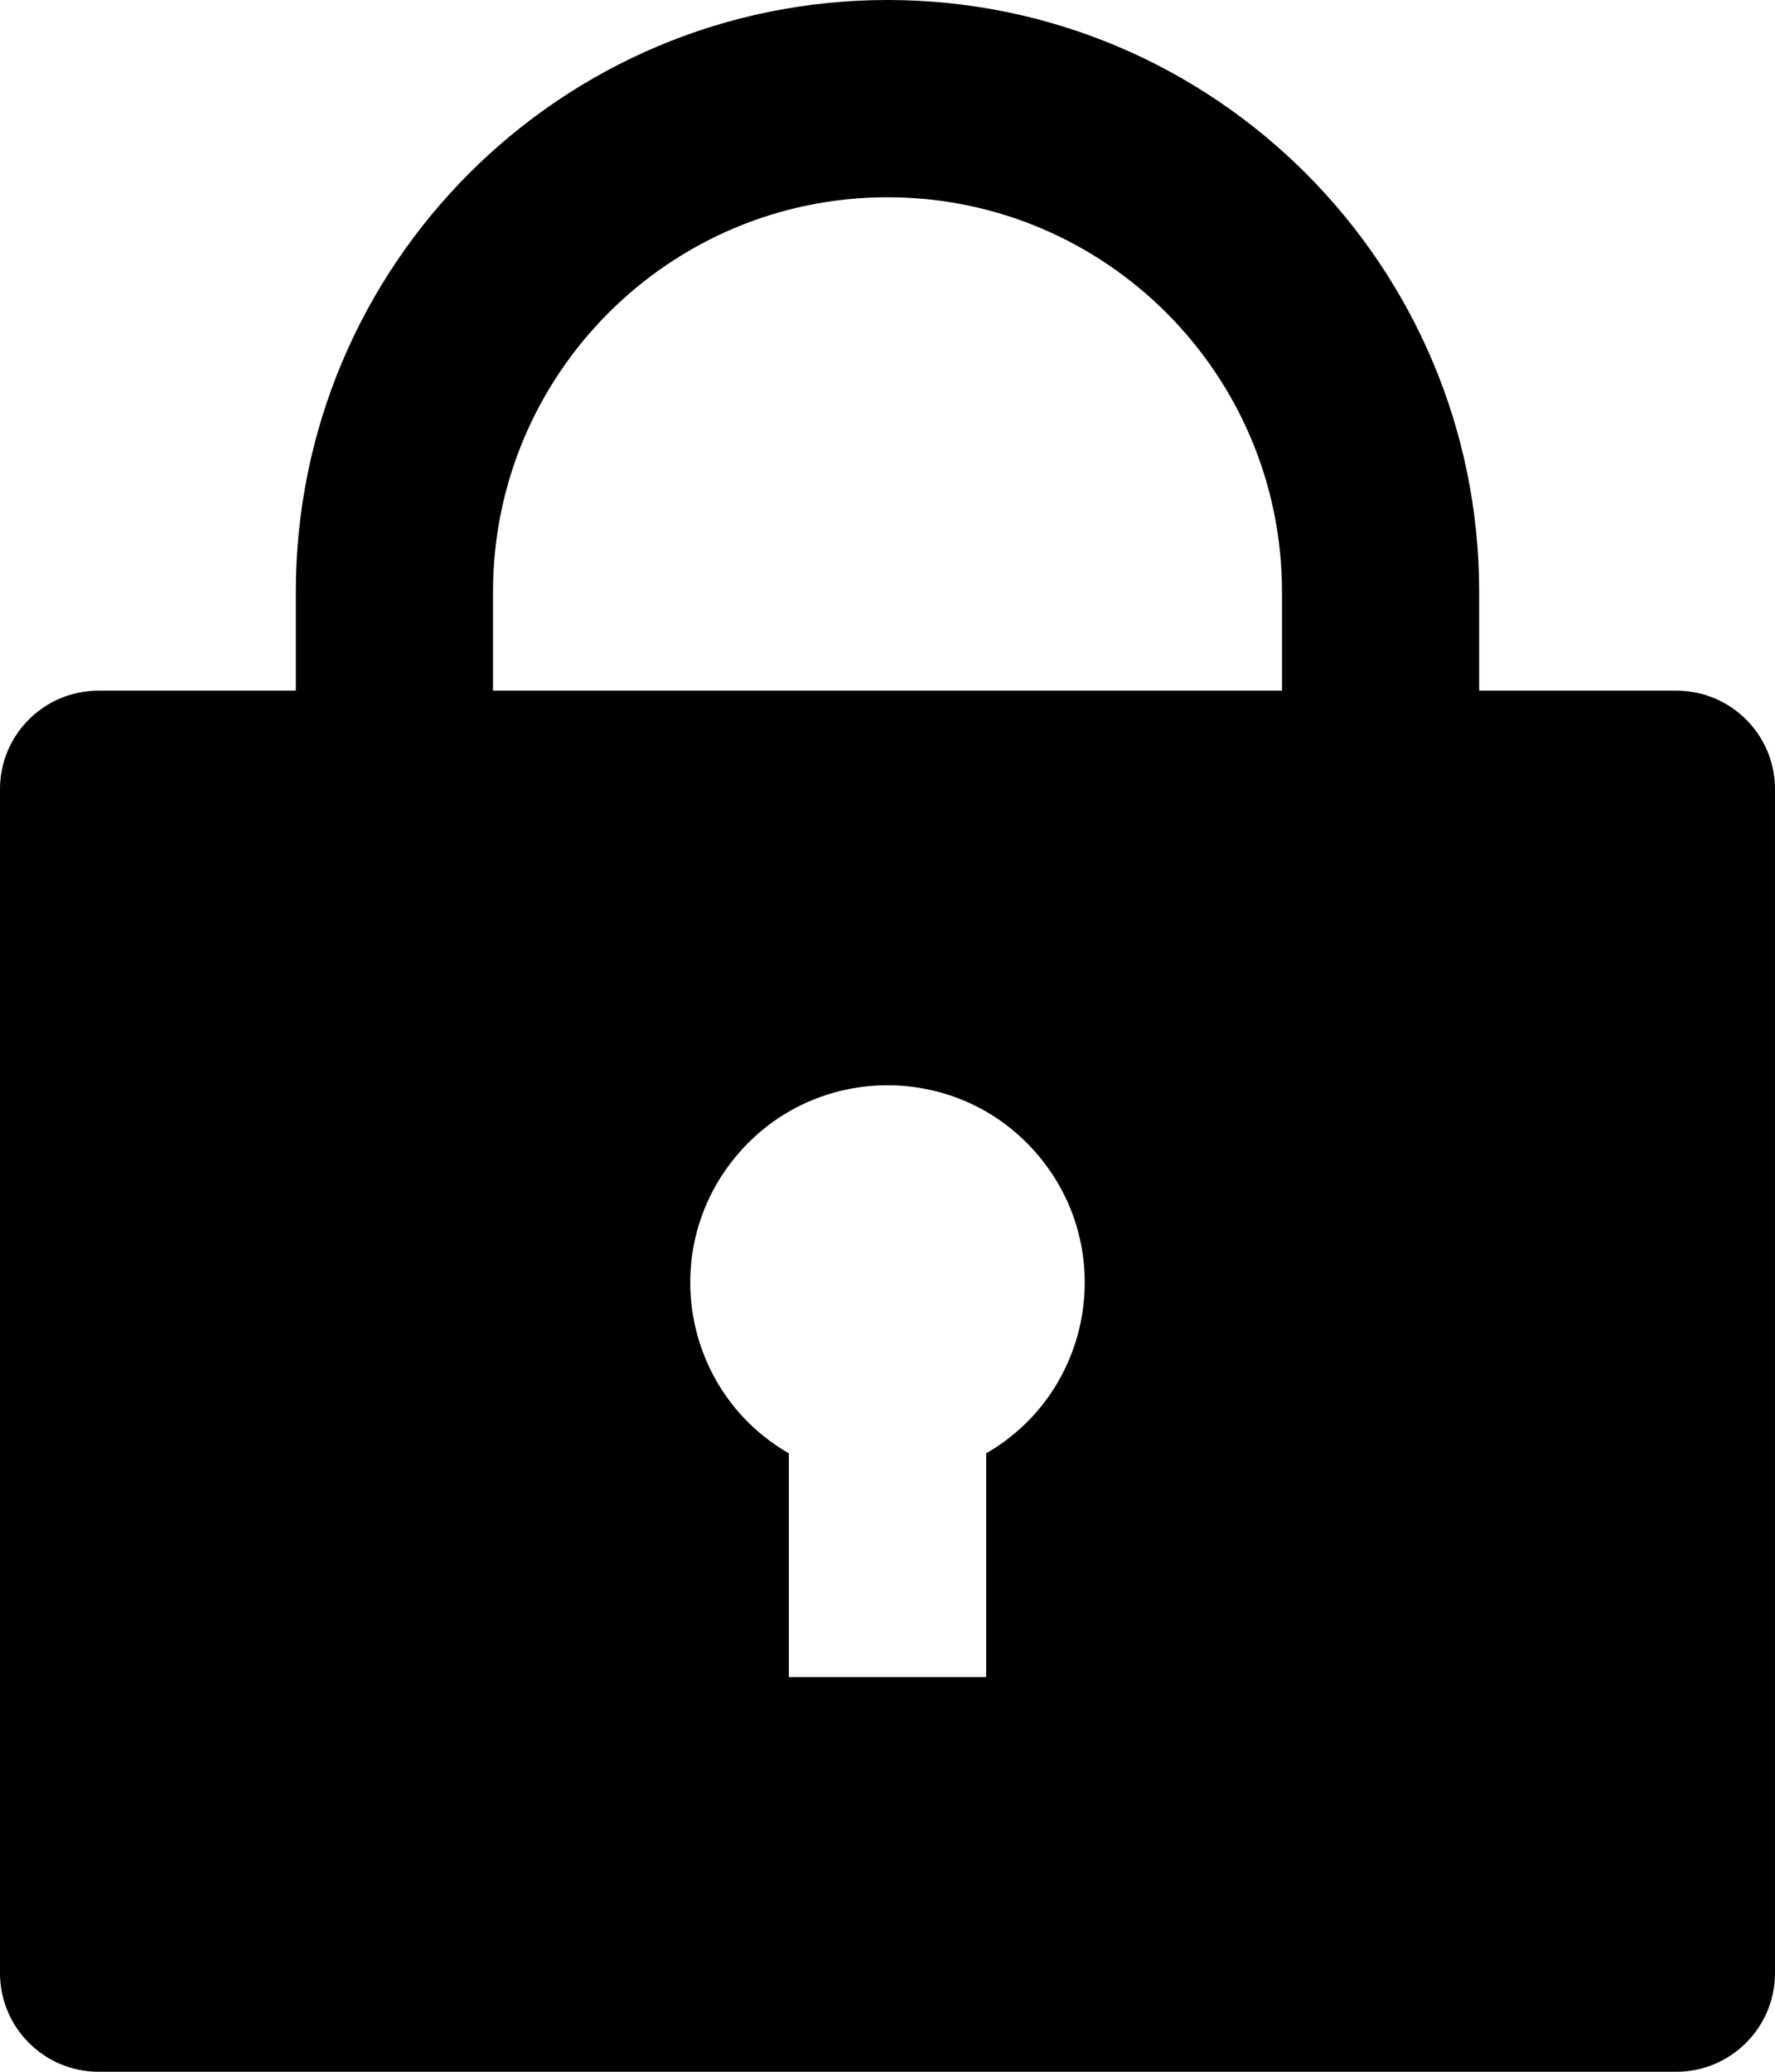<svg xmlns="http://www.w3.org/2000/svg" xmlns:xlink="http://www.w3.org/1999/xlink" fill="none" version="1.1" width="12" height="14" viewBox="0 0 12 14"><g><path d="M10,4.667L11.333,4.667C11.701,4.667,12,4.965,12,5.333L12,13.333C12,13.701,11.701,14,11.333,14L0.667,14C0.298,14,0,13.701,0,13.333L0,5.333C0,4.965,0.298,4.667,0.667,4.667L2,4.667L2,4C2,1.791,3.791,0,6,0C8.209,0,10,1.791,10,4L10,4.667ZM5.333,9.821L5.333,11.333L6.667,11.333L6.667,9.821C7.385,9.407,7.554,8.445,7.021,7.81C6.489,7.175,5.511,7.175,4.979,7.81C4.446,8.445,4.615,9.407,5.333,9.821ZM8.667,4.667L8.667,4C8.667,2.527,7.473,1.333,6,1.333C4.527,1.333,3.333,2.527,3.333,4L3.333,4.667L8.667,4.667Z" fill="#000000" fill-opacity="1" style="mix-blend-mode:passthrough"/></g></svg>